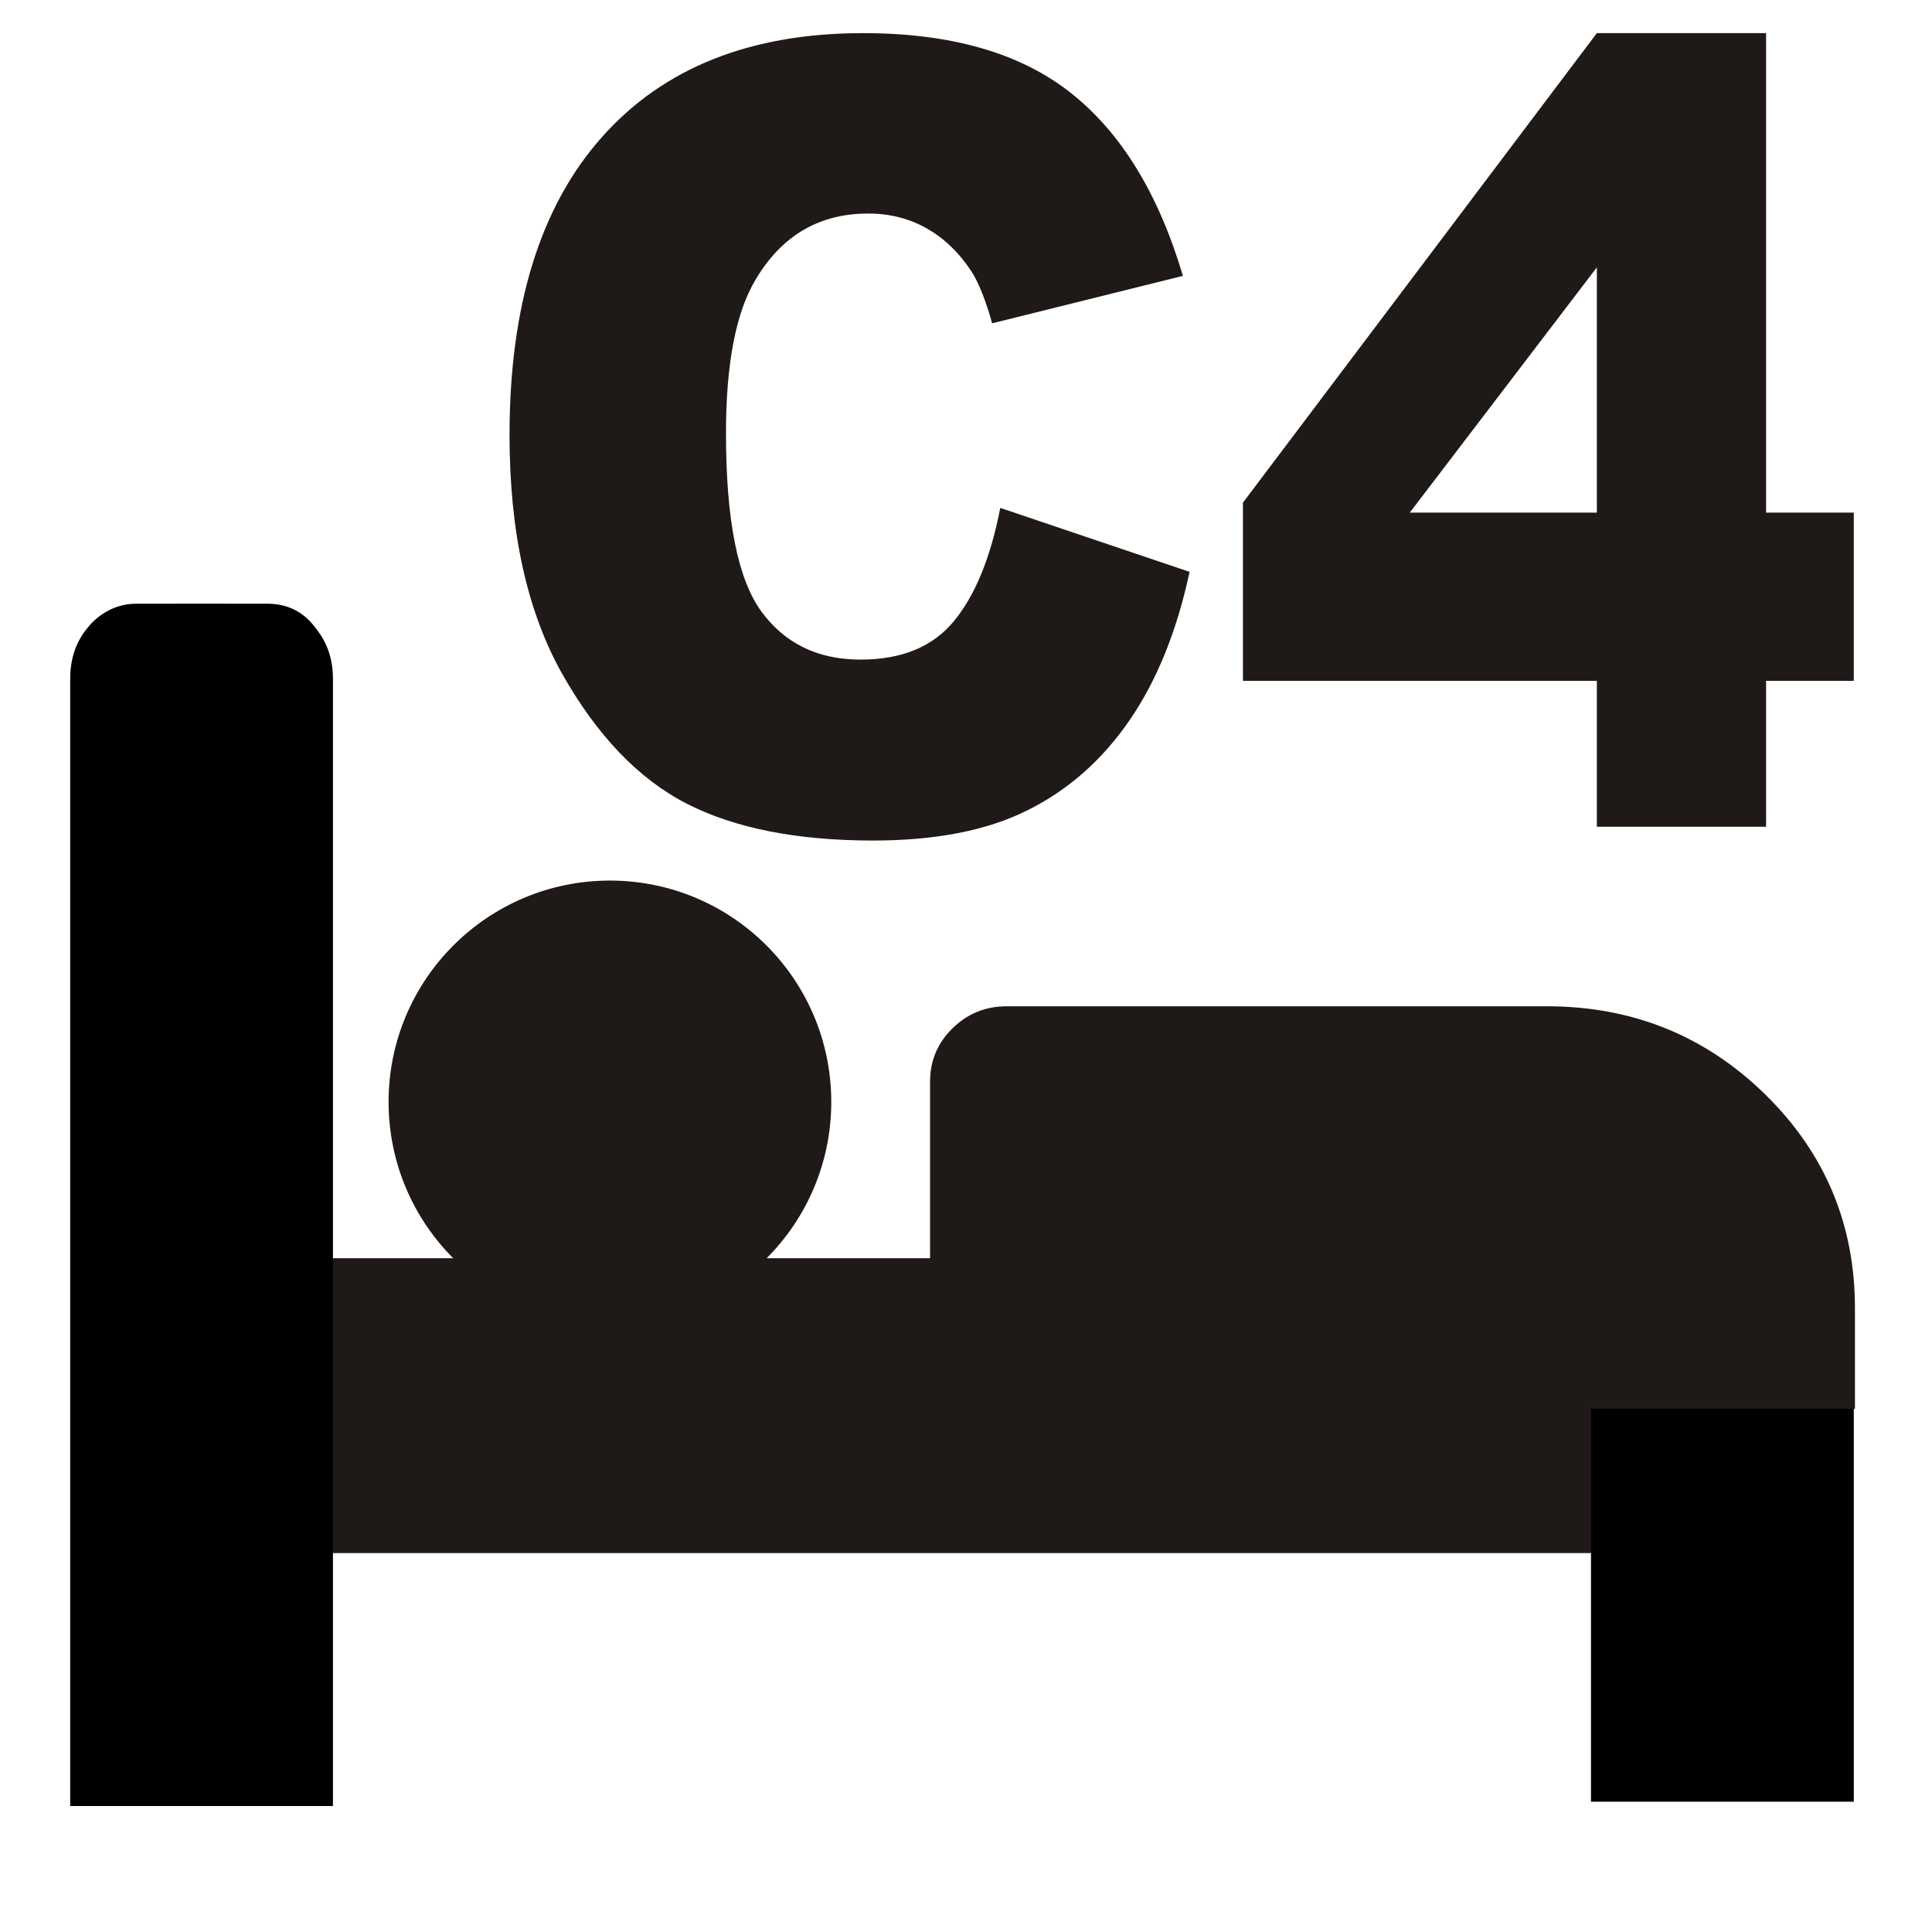 <?xml version="1.0" encoding="UTF-8"?>
<!DOCTYPE svg PUBLIC "-//W3C//DTD SVG 1.1//EN" "http://www.w3.org/Graphics/SVG/1.1/DTD/svg11.dtd">
<!-- Creator: CorelDRAW -->
<svg xmlns="http://www.w3.org/2000/svg" xml:space="preserve" width="48px" height="48px" style="shape-rendering:geometricPrecision; text-rendering:geometricPrecision; image-rendering:optimizeQuality; fill-rule:evenodd; clip-rule:evenodd"
viewBox="0 0 480 480"
 xmlns:xlink="http://www.w3.org/1999/xlink">
 <defs>
  <style type="text/css">
   <![CDATA[
    .fil0 {fill:#1F1A17}
    .fil1 {fill:black}
    .fil2 {fill:#1F1A17;fill-rule:nonzero}
   ]]>
  </style>
 </defs>
 <g id="Layer_x0020_1">
  <rect class="fil0" x="48.182" y="312.603" width="383.209" height="73.256"/>
  <circle class="fil0" cx="151.534" cy="273.769" r="54.992"/>
  <path class="fil1" d="M17.445 448.701l65.279 0 0 -280.039c-0.024,-6.744 -2.587,-10.524 -4.772,-13.228 -2.386,-2.976 -5.988,-5.445 -11.528,-5.445 -5.539,0 -27.827,-0.024 -32.681,0 -4.854,0.024 -8.894,2.409 -11.528,5.433 -2.646,3.035 -4.772,7.063 -4.772,13.24l0 280.039z"/>
  <path class="fil1" d="M395.28 447.626l65.291 0 0 -125.669c-0.024,-3.024 -2.587,-4.724 -4.772,-5.929 -2.386,-1.346 -6,-2.457 -11.528,-2.457 -5.539,0 -27.839,0 -32.693,0 -4.843,0.012 -8.882,1.087 -11.528,2.445 -2.634,1.358 -4.772,3.165 -4.772,5.941l0 125.669z"/>
  <path class="fil2" d="M460.854 325.016l0 24.992 -229.783 0 0 -81.26c0,-5.209 1.843,-9.602 5.587,-13.276 3.732,-3.661 8.232,-5.468 13.547,-5.468l134.055 0c21.236,0 39.354,7.276 54.272,21.874 14.905,14.598 22.323,32.327 22.323,53.138z"/>
  <path class="fil2" d="M248.516 126.189l47.032 15.886c-3.154,14.716 -8.126,26.988 -14.917,36.874 -6.791,9.886 -15.248,17.339 -25.323,22.346 -10.063,5.055 -22.89,7.535 -38.409,7.535 -18.886,0 -34.335,-3.059 -46.276,-9.154 -11.965,-6.142 -22.311,-16.937 -31.016,-32.374 -8.646,-15.437 -13.016,-35.161 -13.016,-59.221 0,-32.091 7.642,-56.787 22.925,-73.984 15.295,-17.244 36.933,-25.866 64.878,-25.866 21.874,0 39.047,4.925 51.591,14.811 12.543,9.886 21.839,25.051 27.909,45.496l-47.398 11.787c-1.665,-5.917 -3.402,-10.252 -5.22,-13.004 -2.988,-4.559 -6.661,-8.079 -10.996,-10.559 -4.37,-2.48 -9.224,-3.709 -14.598,-3.709 -12.142,0 -21.472,5.468 -27.945,16.394 -4.89,8.126 -7.37,20.846 -7.37,38.232 0,21.532 2.953,36.248 8.787,44.232 5.858,7.996 14.079,11.965 24.626,11.965 10.276,0 18.035,-3.201 23.303,-9.661 5.244,-6.413 9.047,-15.756 11.433,-28.028z"/>
  <path id="1" class="fil2" d="M396.732 169.157l-87.921 0 0 -44.279 87.921 -116.646 42.047 0 0 119.126 21.791 0 0 41.799 -21.791 0 0 36.248 -42.047 0 0 -36.248zm0 -41.799l0 -60.933 -46.476 60.933 46.476 0z"/>
 </g>
</svg>
